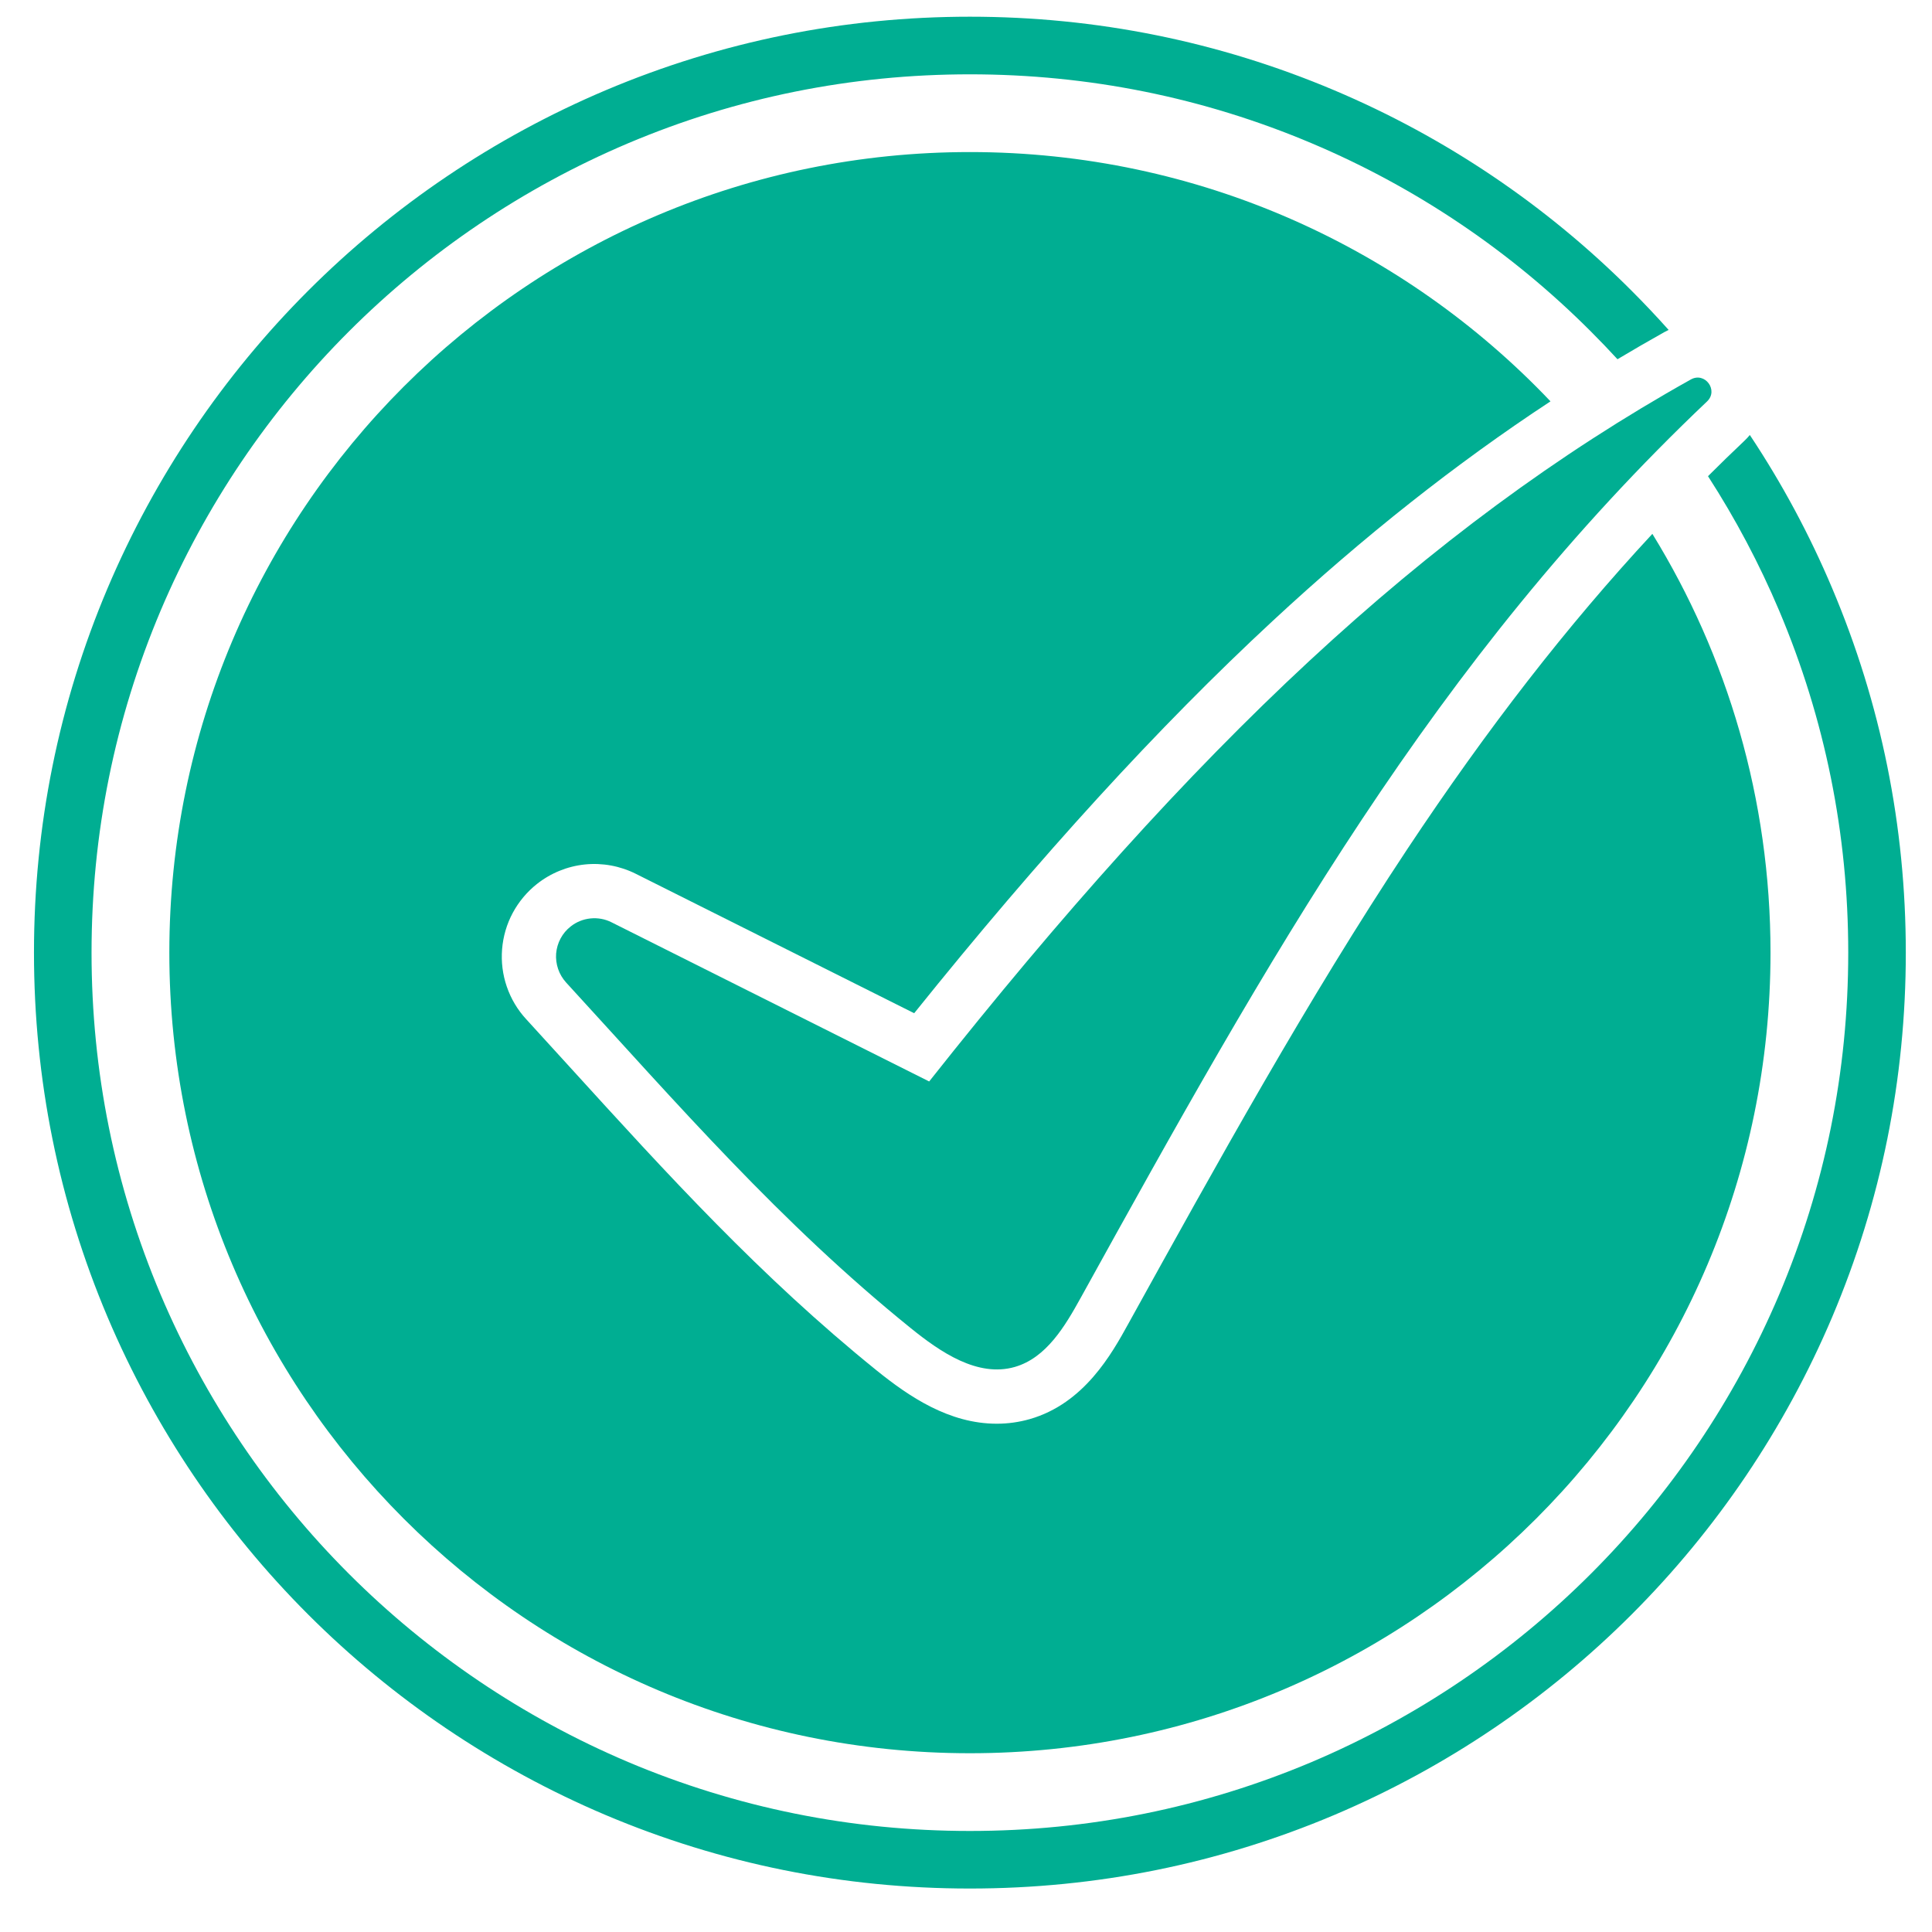 <svg width="34" height="34" viewBox="0 0 34 34" fill="none" xmlns="http://www.w3.org/2000/svg">
<g clip-path="url(#clip0_95_7469)">
<path d="M32.244 10.354C31.846 9.411 31.361 8.508 30.794 7.655C30.764 7.692 30.732 7.726 30.697 7.759C30.481 7.963 30.268 8.17 30.058 8.38C30.543 9.132 30.963 9.924 31.311 10.748C32.117 12.654 32.526 14.678 32.526 16.765C32.526 18.852 32.117 20.876 31.311 22.781C29.74 26.487 26.79 29.436 23.085 31.008C21.179 31.813 19.155 32.222 17.068 32.222C14.981 32.222 12.957 31.813 11.052 31.008C7.346 29.436 4.397 26.487 2.826 22.781C2.02 20.876 1.611 18.852 1.611 16.765C1.611 14.678 2.02 12.654 2.826 10.748C4.397 7.043 7.346 4.093 11.052 2.522C12.957 1.716 14.981 1.308 17.068 1.308C19.155 1.308 21.179 1.716 23.085 2.522C24.921 3.298 26.59 4.423 27.998 5.835C28.157 5.994 28.313 6.156 28.465 6.322C28.738 6.159 29.012 6 29.289 5.845C29.314 5.831 29.339 5.818 29.365 5.806C29.155 5.571 28.939 5.342 28.715 5.118C27.214 3.614 25.436 2.415 23.479 1.588C21.449 0.73 19.291 0.294 17.068 0.294C14.845 0.294 12.688 0.73 10.657 1.589C6.709 3.262 3.566 6.405 1.892 10.354C1.033 12.384 0.598 14.541 0.598 16.765C0.598 18.988 1.033 21.145 1.892 23.176C3.566 27.124 6.709 30.267 10.657 31.941C12.688 32.8 14.845 33.235 17.068 33.235C19.291 33.235 21.449 32.8 23.48 31.941C27.428 30.267 30.57 27.124 32.244 23.176C33.104 21.145 33.539 18.988 33.539 16.765C33.539 14.541 33.103 12.384 32.244 10.354Z" fill="#00AE92"/>
<path d="M9.45 15.556C9.693 15.364 9.985 15.245 10.294 15.213C10.602 15.182 10.913 15.239 11.19 15.378L16.088 17.831C18.32 15.053 20.387 12.792 22.391 10.933C24.001 9.439 25.617 8.161 27.286 7.063C24.719 4.361 21.091 2.676 17.069 2.676C9.287 2.676 2.98 8.983 2.98 16.765C2.98 24.547 9.287 30.854 17.069 30.854C24.851 30.854 31.158 24.547 31.158 16.765C31.158 14.063 30.398 11.539 29.079 9.395C27.576 11.014 26.177 12.818 24.766 14.943C23.018 17.579 21.41 20.487 19.855 23.299C19.566 23.823 19.081 24.699 18.122 24.974C17.933 25.028 17.738 25.055 17.542 25.055C16.702 25.055 15.999 24.579 15.423 24.114C13.379 22.462 11.749 20.67 10.024 18.774C9.774 18.499 9.516 18.215 9.259 17.935C9.107 17.77 8.992 17.576 8.919 17.364C8.846 17.152 8.818 16.927 8.836 16.704C8.854 16.481 8.917 16.264 9.023 16.066C9.129 15.869 9.274 15.695 9.45 15.556Z" fill="#00AE92"/>
<path d="M16.352 19.032L10.762 16.231C10.648 16.173 10.519 16.15 10.391 16.163C10.264 16.176 10.142 16.225 10.042 16.305C9.969 16.362 9.909 16.434 9.865 16.516C9.821 16.598 9.795 16.688 9.787 16.78C9.78 16.872 9.792 16.965 9.822 17.053C9.852 17.141 9.9 17.221 9.962 17.29C11.931 19.438 13.736 21.522 16.024 23.37C16.553 23.798 17.205 24.243 17.859 24.056C18.413 23.896 18.741 23.342 19.02 22.837C22.326 16.858 25.244 11.614 30.041 7.065C30.248 6.869 30.005 6.539 29.756 6.678C25.067 9.301 21.005 13.15 16.352 19.032Z" fill="#00AE92"/>
</g>
<defs>
<clipPath id="clip0_95_7469">
<rect width="32.941" height="32.941" fill="white" transform="translate(0.598 0.294)"/>
</clipPath>
</defs>
</svg>
